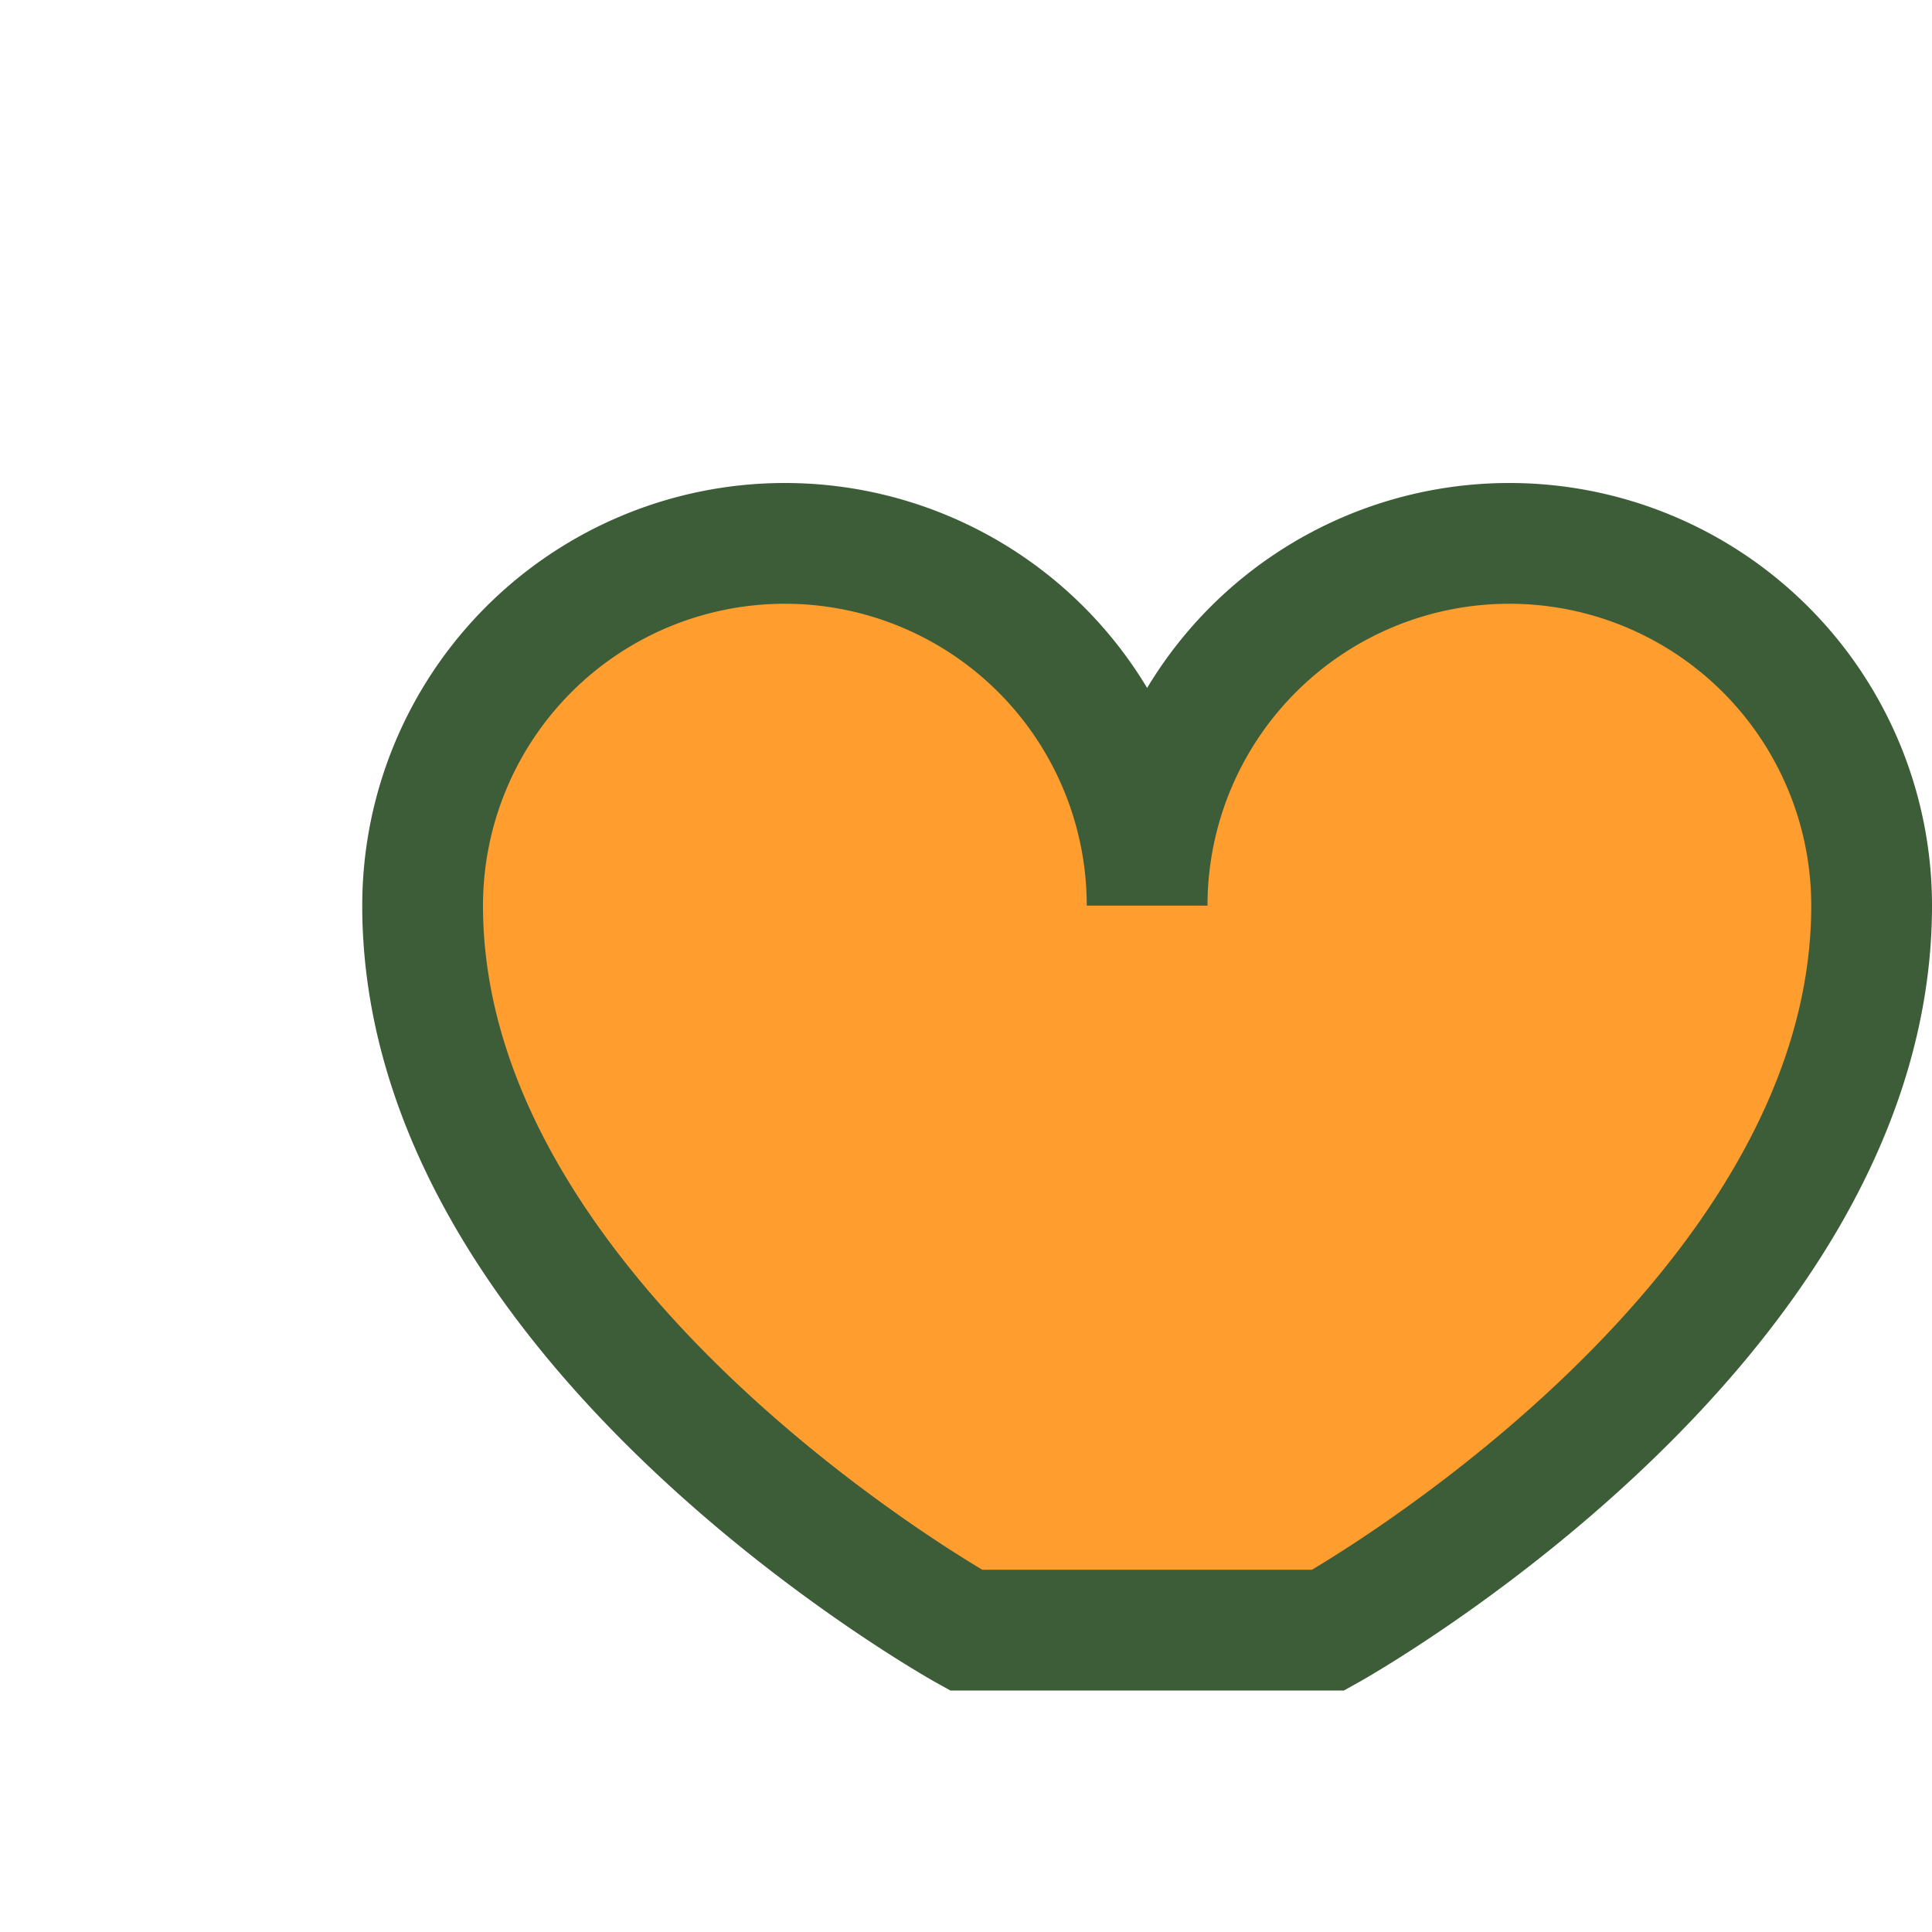 <?xml version="1.0" encoding="UTF-8"?>
<svg xmlns="http://www.w3.org/2000/svg" width="32" height="32" viewBox="0 0 32 32"><path d="M16 27s-9-5-9-12a6 6 0 0 1 12 0 6 6 0 1 1 12 0c0 7-9 12-9 12z" fill="#FF9D2F" stroke="#3C5D38" stroke-width="2"/></svg>